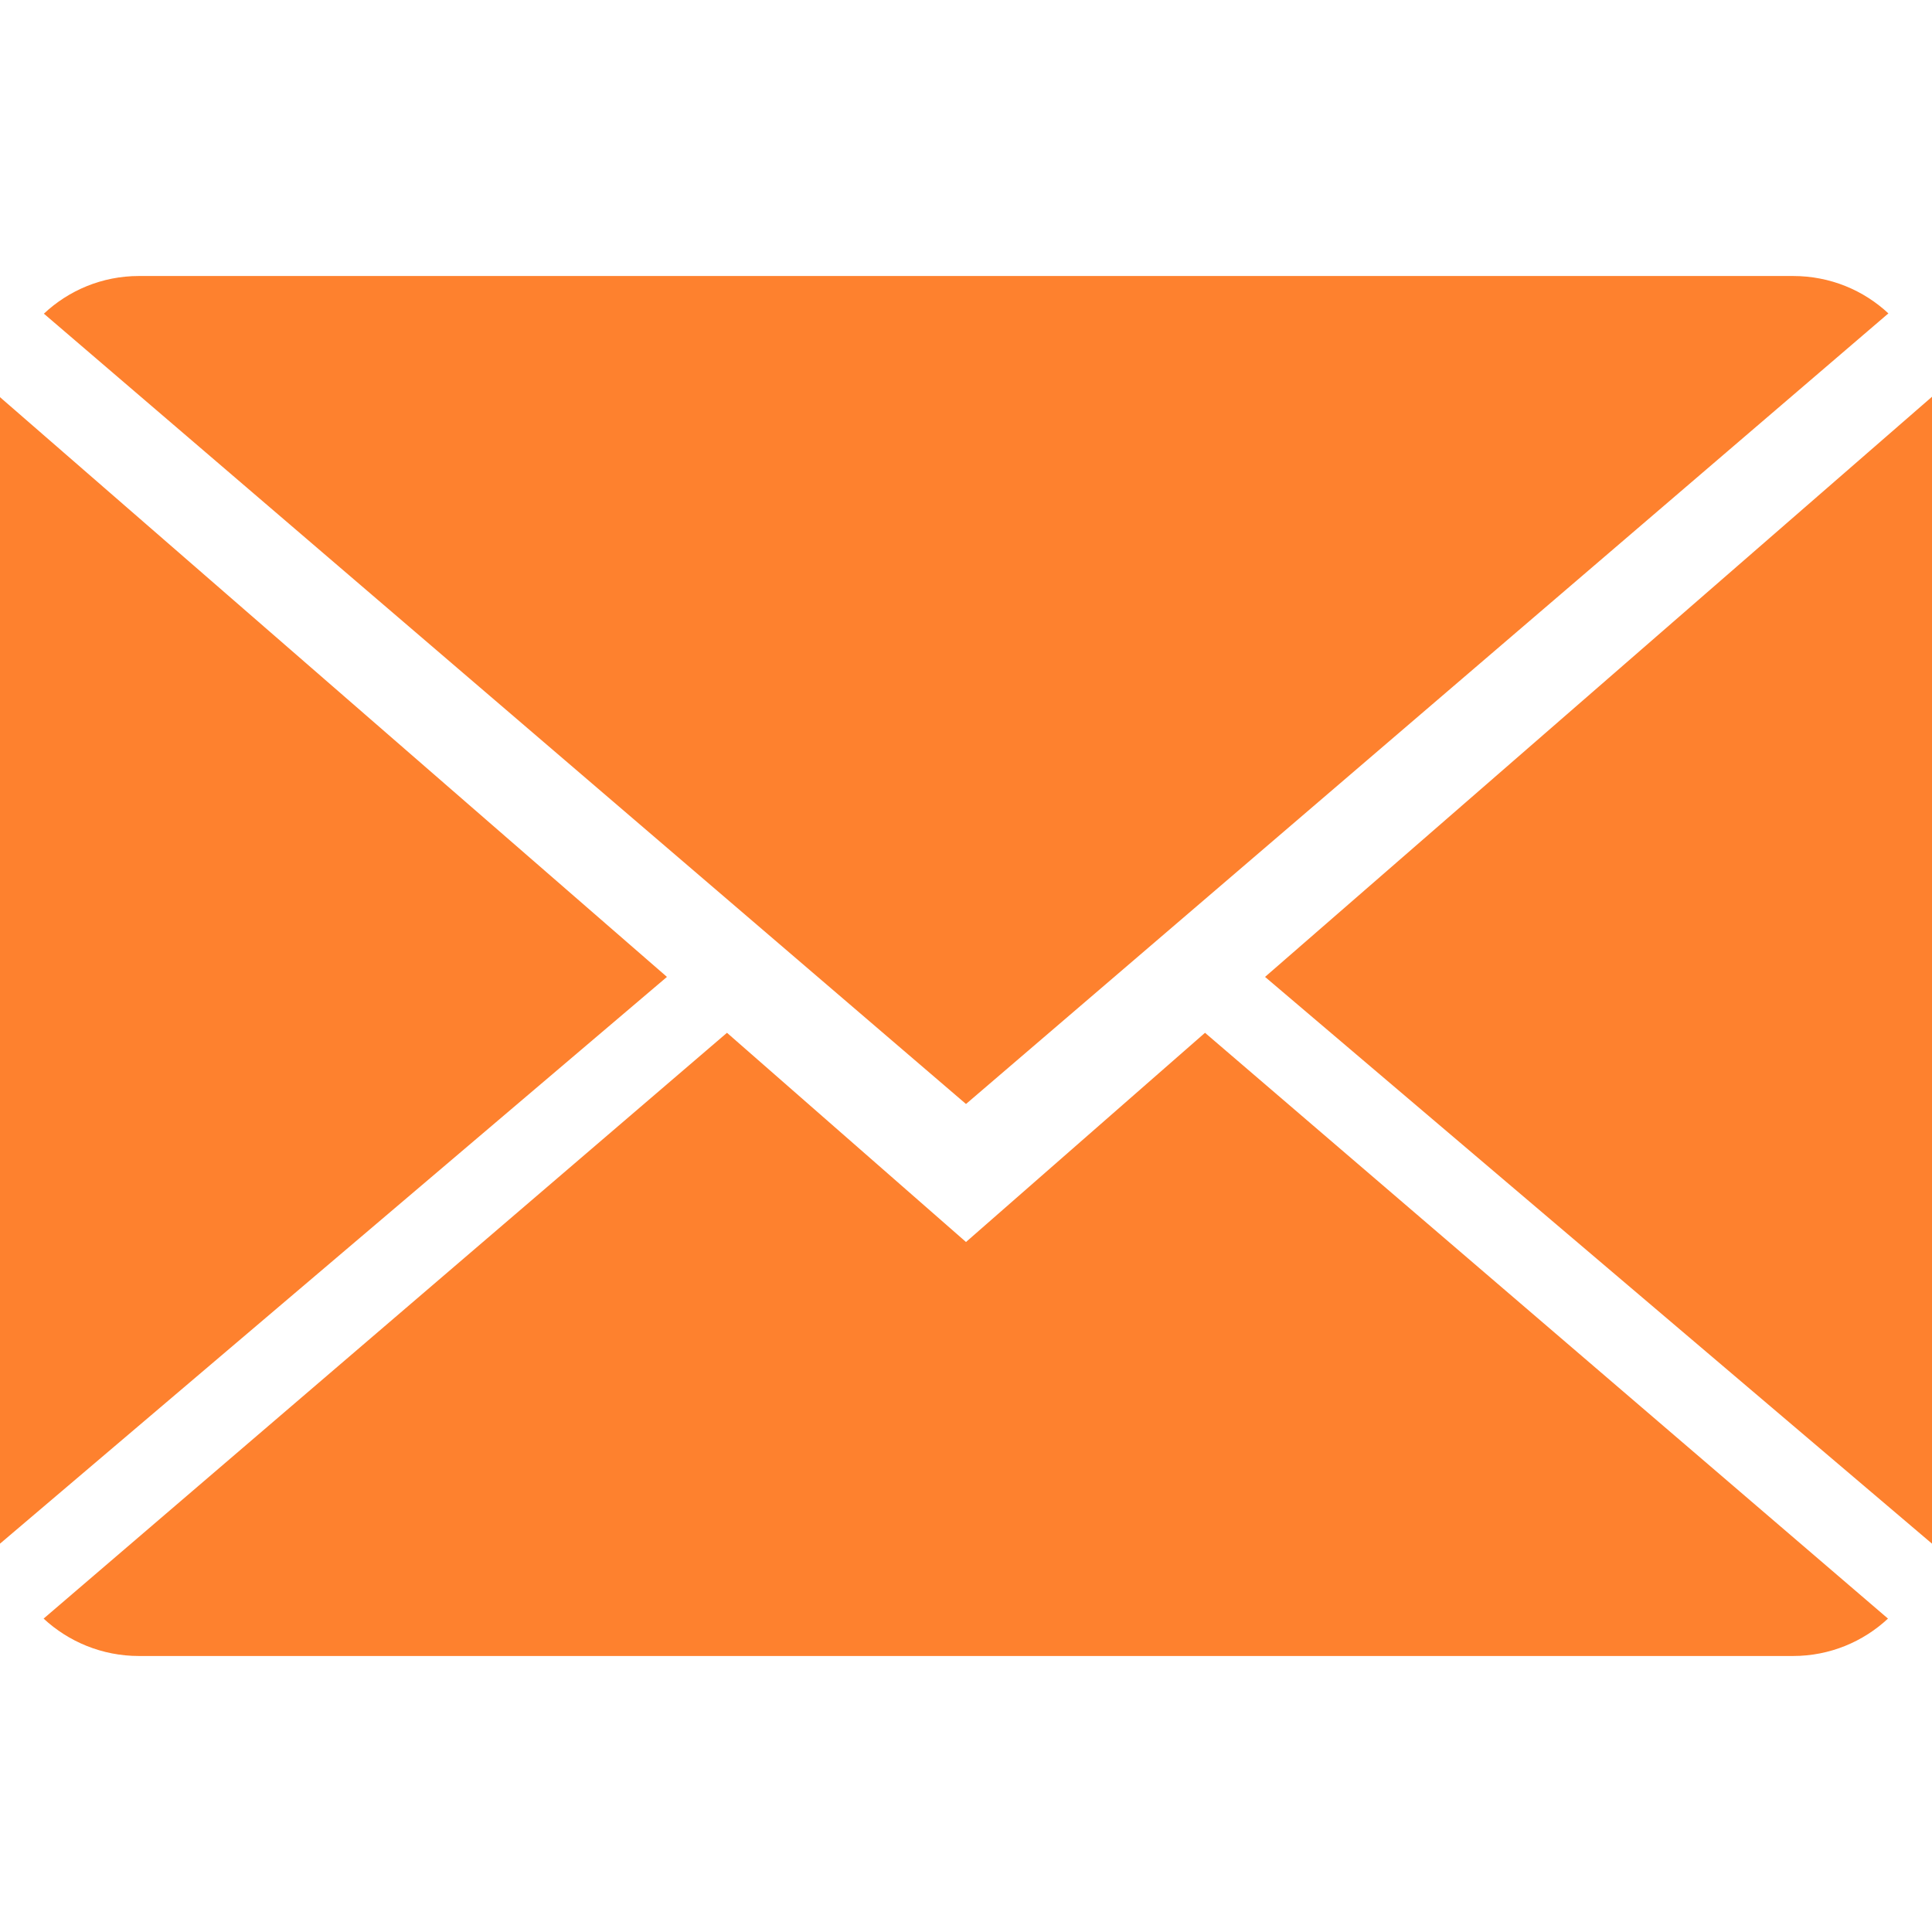 <?xml version="1.0" encoding="UTF-8"?> <svg xmlns="http://www.w3.org/2000/svg" xmlns:xlink="http://www.w3.org/1999/xlink" id="Capa_1" x="0px" y="0px" viewBox="0 0 14 14" style="enable-background:new 0 0 14 14;" xml:space="preserve" width="512px" height="512px" class=""><g><g> <g> <path d="M7,9L5.268,7.484l-4.952,4.245C0.496,11.896,0.739,12,1.007,12h11.986 c0.267,0,0.509-0.104,0.688-0.271L8.732,7.484L7,9z" data-original="#030104" class="active-path" data-old_color="#fe812e" fill="#fe812e"></path> <path d="M13.684,2.271C13.504,2.103,13.262,2,12.993,2H1.007C0.74,2,0.498,2.104,0.318,2.273L7,8 L13.684,2.271z" data-original="#030104" class="active-path" data-old_color="#fe812e" fill="#fe812e"></path> <polygon points="0,2.878 0,11.186 4.833,7.079 " data-original="#030104" class="active-path" data-old_color="#fe812e" fill="#fe812e"></polygon> <polygon points="9.167,7.079 14,11.186 14,2.875 " data-original="#030104" class="active-path" data-old_color="#fe812e" fill="#fe812e"></polygon> </g> </g></g> </svg> 